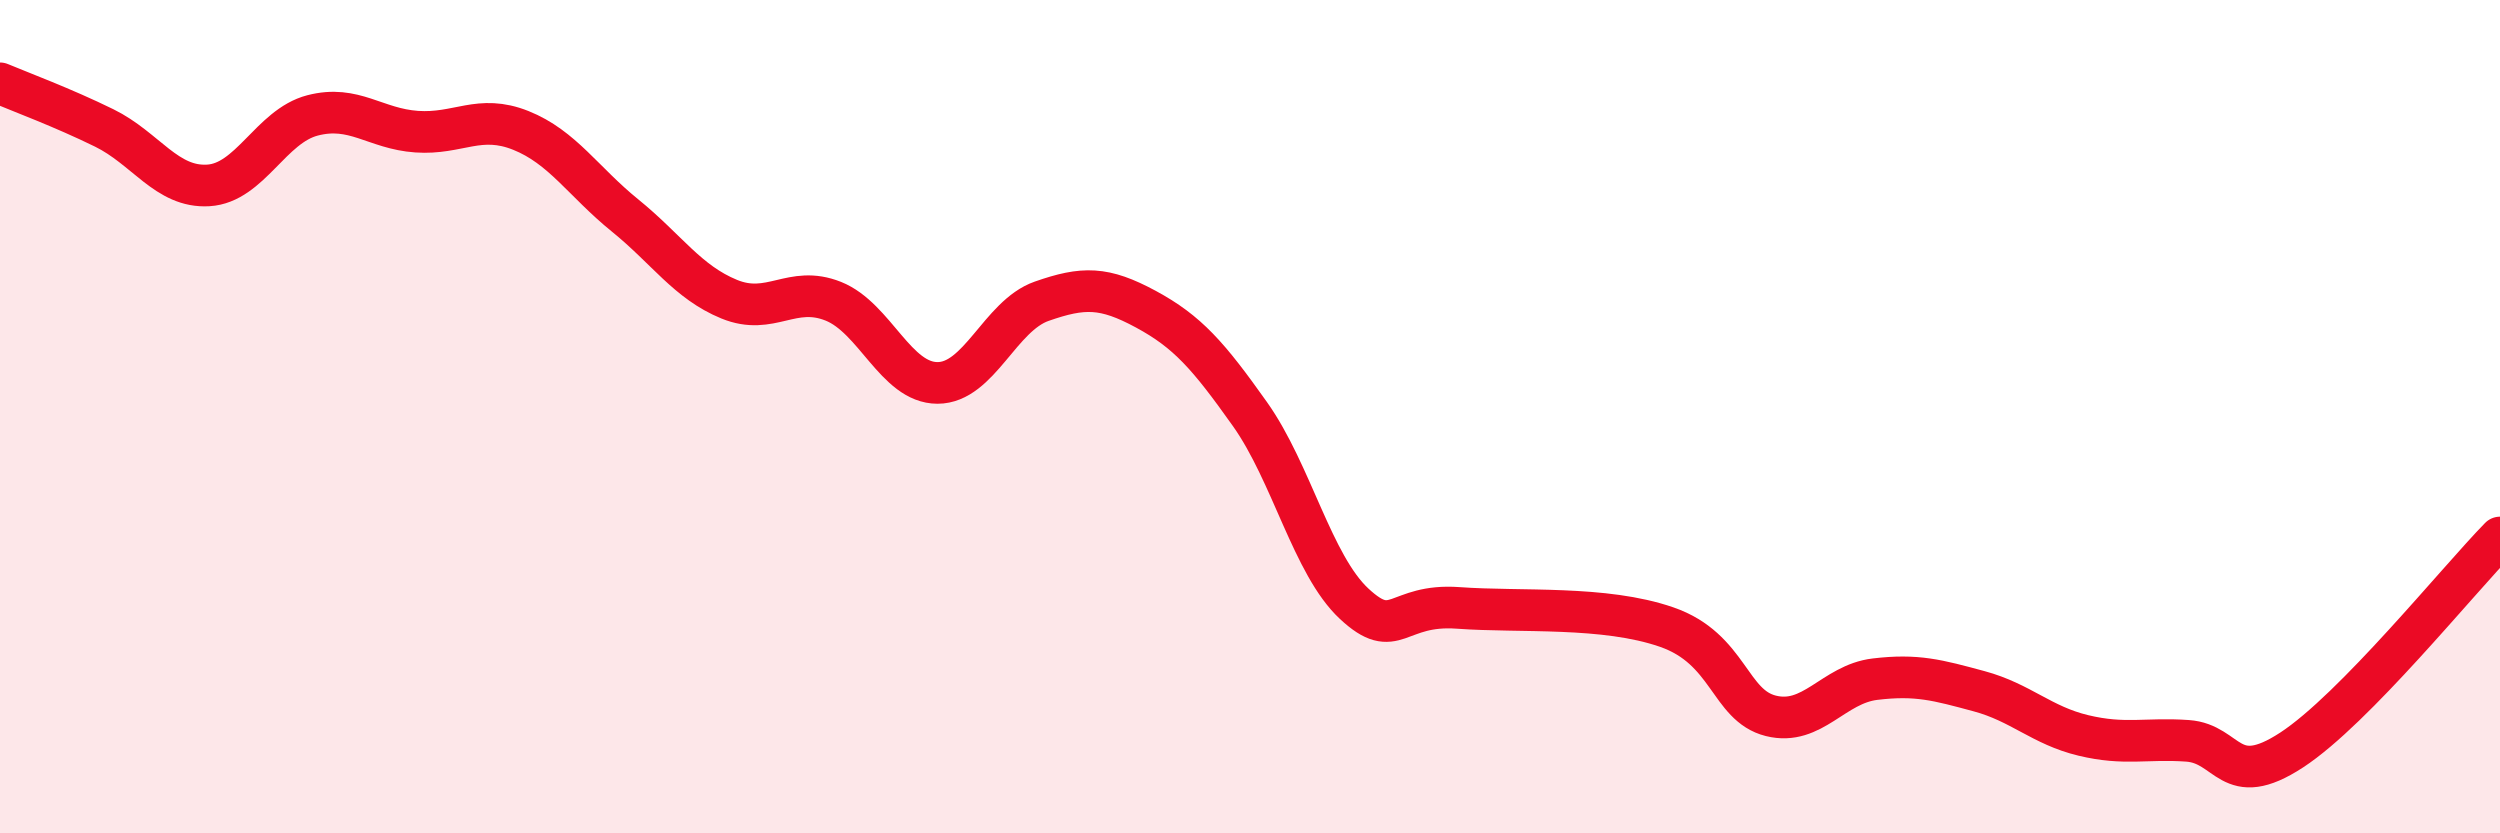 
    <svg width="60" height="20" viewBox="0 0 60 20" xmlns="http://www.w3.org/2000/svg">
      <path
        d="M 0,2 C 0.5,2.21 1.5,2.58 2.5,3.07 C 3.5,3.56 4,4.51 5,4.45 C 6,4.39 6.5,3.03 7.5,2.77 C 8.5,2.51 9,3.09 10,3.16 C 11,3.23 11.5,2.73 12.5,3.13 C 13.5,3.53 14,4.36 15,5.17 C 16,5.98 16.5,6.77 17.5,7.18 C 18.5,7.59 19,6.83 20,7.23 C 21,7.63 21.5,9.19 22.5,9.19 C 23.5,9.19 24,7.58 25,7.23 C 26,6.88 26.5,6.88 27.5,7.42 C 28.5,7.96 29,8.53 30,9.94 C 31,11.35 31.5,13.56 32.5,14.49 C 33.5,15.42 33.5,14.48 35,14.59 C 36.5,14.7 38.5,14.53 40,15.05 C 41.5,15.57 41.5,16.93 42.5,17.18 C 43.5,17.43 44,16.42 45,16.3 C 46,16.18 46.5,16.32 47.5,16.59 C 48.5,16.86 49,17.41 50,17.65 C 51,17.89 51.5,17.71 52.5,17.78 C 53.5,17.85 53.5,18.98 55,18 C 56.5,17.02 59,13.92 60,12.9L60 20L0 20Z"
        fill="#EB0A25"
        opacity="0.1"
        stroke-linecap="round"
        stroke-linejoin="round"
      />
      <path
        d="M 0,2 C 0.5,2.21 1.5,2.58 2.5,3.07 C 3.5,3.56 4,4.51 5,4.45 C 6,4.39 6.5,3.03 7.5,2.77 C 8.5,2.51 9,3.09 10,3.16 C 11,3.23 11.5,2.73 12.5,3.13 C 13.5,3.53 14,4.36 15,5.17 C 16,5.98 16.5,6.77 17.5,7.18 C 18.5,7.59 19,6.83 20,7.23 C 21,7.63 21.5,9.19 22.5,9.19 C 23.5,9.19 24,7.58 25,7.23 C 26,6.88 26.5,6.88 27.5,7.42 C 28.5,7.96 29,8.53 30,9.94 C 31,11.35 31.5,13.56 32.5,14.49 C 33.5,15.42 33.5,14.48 35,14.59 C 36.5,14.7 38.5,14.53 40,15.05 C 41.5,15.57 41.5,16.93 42.5,17.18 C 43.5,17.43 44,16.42 45,16.3 C 46,16.18 46.5,16.32 47.5,16.59 C 48.5,16.86 49,17.41 50,17.65 C 51,17.89 51.5,17.71 52.5,17.78 C 53.5,17.85 53.5,18.98 55,18 C 56.5,17.02 59,13.92 60,12.9"
        stroke="#EB0A25"
        stroke-width="1"
        fill="none"
        stroke-linecap="round"
        stroke-linejoin="round"
      />
    </svg>
  